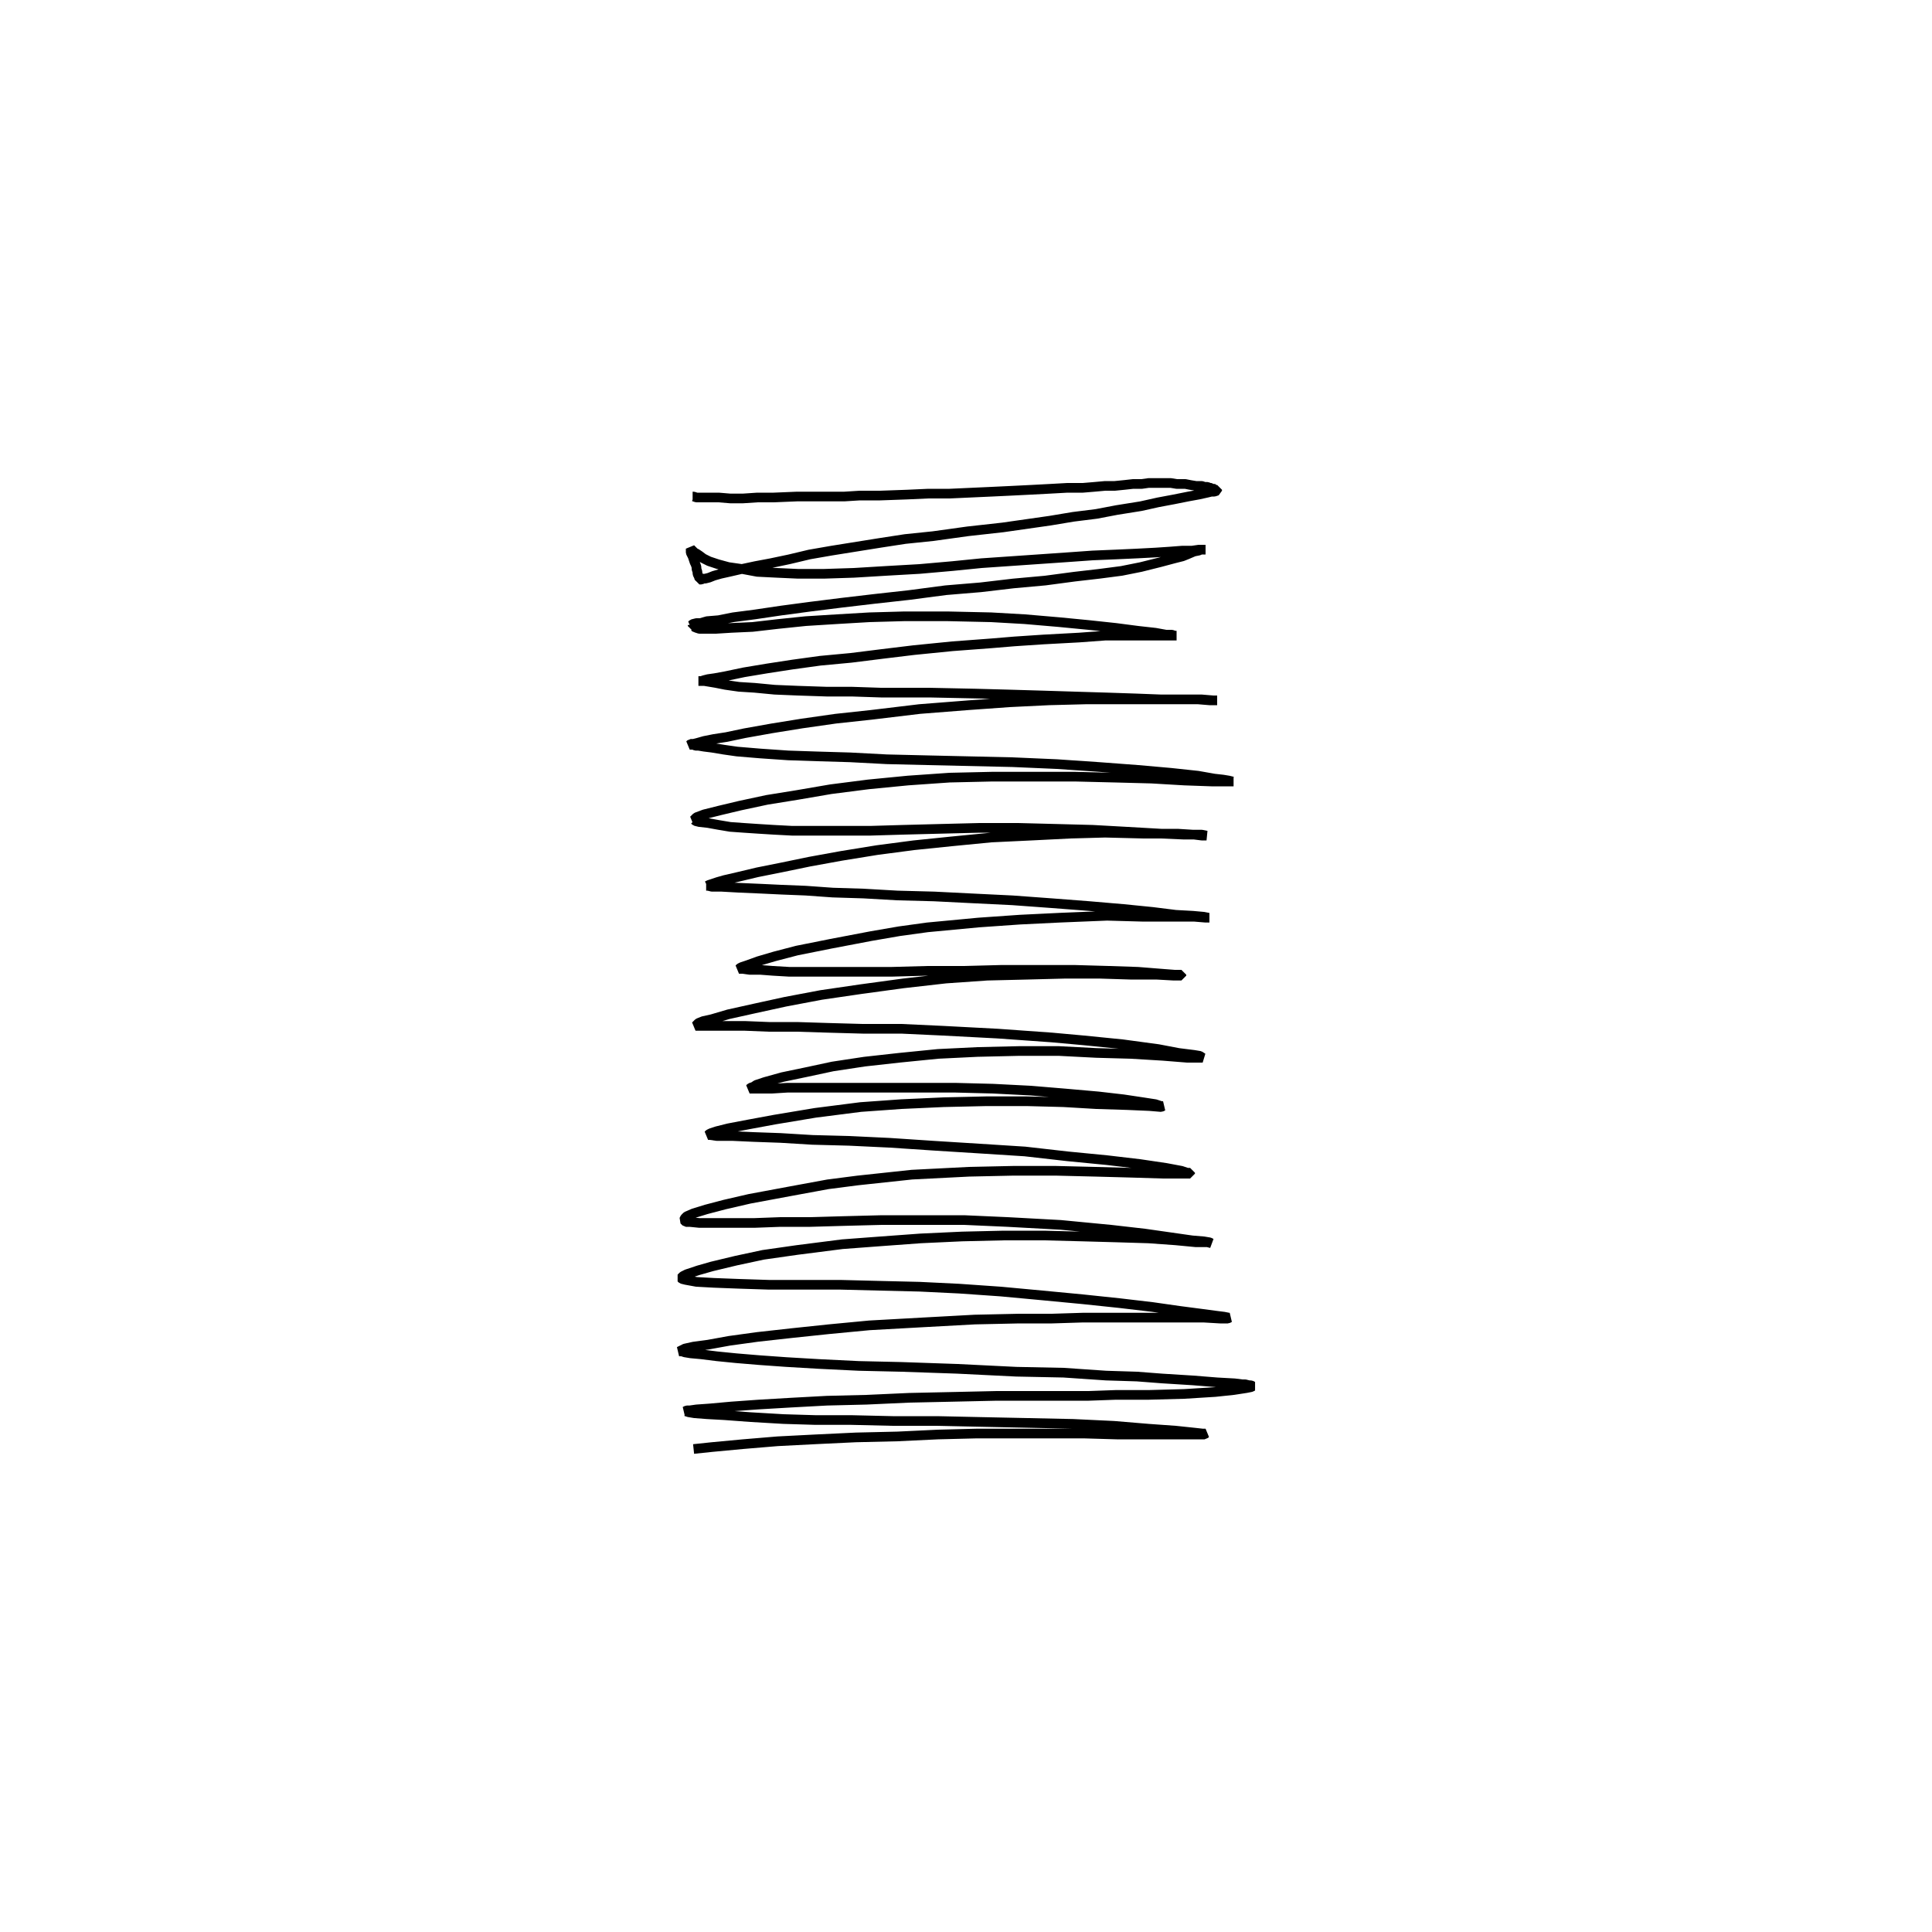 <?xml version="1.0" encoding="utf-8" ?>
<svg xmlns="http://www.w3.org/2000/svg" xmlns:xlink="http://www.w3.org/1999/xlink" width="500" height="500">
	<path fill="none" stroke="black" stroke-width="0.01" stroke-miterlimit="0" transform="matrix(250 0 0 250 250 250)" d="M-0.283 -0.486L-0.282 -0.486L-0.282 -0.486L-0.279 -0.485L-0.273 -0.485L-0.265 -0.485L-0.256 -0.485L-0.244 -0.484L-0.231 -0.484L-0.216 -0.485L-0.199 -0.485L-0.175 -0.486L-0.148 -0.486L-0.126 -0.486L-0.11 -0.487L-0.089 -0.487L-0.061 -0.488L-0.039 -0.489L-0.017 -0.489L0.005 -0.49L0.027 -0.491L0.048 -0.492L0.068 -0.493L0.087 -0.494L0.105 -0.495L0.121 -0.495L0.133 -0.496L0.144 -0.497L0.154 -0.497L0.164 -0.498L0.173 -0.499L0.182 -0.499L0.189 -0.5L0.196 -0.5L0.201 -0.5L0.207 -0.5L0.212 -0.5L0.218 -0.499L0.222 -0.499L0.227 -0.499L0.232 -0.498L0.238 -0.497L0.242 -0.497L0.244 -0.497L0.247 -0.496L0.25 -0.496L0.252 -0.495L0.253 -0.495L0.254 -0.495L0.255 -0.494L0.255 -0.494L0.255 -0.494L0.255 -0.494L0.256 -0.494L0.256 -0.494L0.256 -0.494L0.257 -0.494L0.257 -0.494L0.258 -0.494L0.258 -0.493L0.259 -0.493L0.259 -0.493L0.259 -0.493L0.26 -0.493L0.26 -0.493L0.26 -0.493L0.26 -0.493L0.26 -0.493L0.26 -0.493L0.26 -0.493L0.26 -0.492L0.26 -0.492L0.26 -0.492L0.26 -0.492L0.26 -0.492L0.257 -0.491L0.254 -0.491L0.25 -0.49L0.241 -0.488L0.23 -0.486L0.215 -0.483L0.199 -0.48L0.181 -0.476L0.156 -0.472L0.135 -0.468L0.111 -0.465L0.087 -0.461L0.066 -0.458L0.038 -0.454L0.002 -0.45L-0.034 -0.445L-0.063 -0.442L-0.089 -0.438L-0.114 -0.434L-0.139 -0.43L-0.162 -0.426L-0.183 -0.421L-0.202 -0.417L-0.218 -0.414L-0.232 -0.411L-0.245 -0.408L-0.254 -0.406L-0.261 -0.404L-0.266 -0.402L-0.27 -0.401L-0.272 -0.401L-0.274 -0.4L-0.275 -0.4L-0.276 -0.4L-0.276 -0.4L-0.276 -0.4L-0.276 -0.4L-0.276 -0.401L-0.276 -0.402L-0.277 -0.403L-0.277 -0.404L-0.278 -0.406L-0.278 -0.408L-0.279 -0.411L-0.279 -0.413L-0.28 -0.416L-0.281 -0.418L-0.282 -0.421L-0.283 -0.424L-0.284 -0.426L-0.285 -0.428L-0.285 -0.429L-0.285 -0.43L-0.285 -0.431L-0.285 -0.431L-0.285 -0.432L-0.285 -0.432L-0.285 -0.432L-0.284 -0.431L-0.283 -0.43L-0.281 -0.428L-0.279 -0.427L-0.276 -0.425L-0.272 -0.422L-0.266 -0.419L-0.257 -0.416L-0.246 -0.413L-0.232 -0.411L-0.216 -0.408L-0.196 -0.407L-0.174 -0.406L-0.147 -0.406L-0.116 -0.407L-0.083 -0.409L-0.048 -0.411L-0.014 -0.414L0.016 -0.417L0.045 -0.419L0.074 -0.421L0.103 -0.423L0.131 -0.425L0.155 -0.426L0.177 -0.427L0.196 -0.428L0.211 -0.429L0.224 -0.43L0.234 -0.43L0.241 -0.431L0.245 -0.431L0.247 -0.431L0.248 -0.431L0.248 -0.431L0.248 -0.431L0.247 -0.431L0.246 -0.431L0.245 -0.431L0.243 -0.431L0.241 -0.43L0.236 -0.429L0.229 -0.426L0.224 -0.424L0.216 -0.422L0.201 -0.418L0.181 -0.413L0.161 -0.409L0.138 -0.406L0.112 -0.403L0.082 -0.399L0.049 -0.396L0.015 -0.392L-0.021 -0.389L-0.059 -0.384L-0.095 -0.38L-0.129 -0.376L-0.161 -0.372L-0.191 -0.368L-0.218 -0.364L-0.241 -0.361L-0.256 -0.358L-0.268 -0.357L-0.275 -0.355L-0.279 -0.355L-0.283 -0.354L-0.284 -0.353L-0.284 -0.353L-0.284 -0.353L-0.284 -0.353L-0.283 -0.353L-0.283 -0.352L-0.283 -0.352L-0.282 -0.352L-0.282 -0.351L-0.281 -0.351L-0.281 -0.351L-0.28 -0.35L-0.279 -0.35L-0.276 -0.349L-0.27 -0.349L-0.259 -0.349L-0.243 -0.35L-0.221 -0.351L-0.195 -0.354L-0.166 -0.357L-0.134 -0.359L-0.1 -0.361L-0.064 -0.362L-0.019 -0.362L0.026 -0.361L0.061 -0.359L0.096 -0.356L0.127 -0.353L0.155 -0.35L0.178 -0.347L0.196 -0.345L0.207 -0.343L0.213 -0.343L0.216 -0.342L0.218 -0.342L0.217 -0.342L0.213 -0.342L0.204 -0.342L0.189 -0.342L0.168 -0.342L0.144 -0.342L0.117 -0.34L0.08 -0.338L0.05 -0.336L0.026 -0.334L-0.014 -0.331L-0.054 -0.327L-0.087 -0.323L-0.119 -0.319L-0.151 -0.316L-0.18 -0.312L-0.206 -0.308L-0.23 -0.304L-0.249 -0.3L-0.26 -0.298L-0.267 -0.297L-0.271 -0.296L-0.274 -0.295L-0.276 -0.295L-0.277 -0.295L-0.276 -0.295L-0.276 -0.295L-0.275 -0.295L-0.274 -0.295L-0.271 -0.295L-0.265 -0.294L-0.259 -0.293L-0.249 -0.291L-0.235 -0.289L-0.219 -0.288L-0.198 -0.286L-0.174 -0.285L-0.144 -0.284L-0.118 -0.284L-0.088 -0.283L-0.038 -0.283L0.01 -0.282L0.047 -0.281L0.081 -0.28L0.113 -0.279L0.146 -0.278L0.176 -0.277L0.202 -0.276L0.224 -0.276L0.24 -0.276L0.252 -0.275L0.258 -0.275L0.26 -0.275L0.26 -0.275L0.256 -0.275L0.244 -0.276L0.222 -0.276L0.194 -0.276L0.162 -0.276L0.125 -0.276L0.086 -0.275L0.045 -0.273L0.003 -0.27L-0.048 -0.266L-0.098 -0.26L-0.135 -0.256L-0.17 -0.251L-0.201 -0.246L-0.229 -0.241L-0.248 -0.237L-0.261 -0.235L-0.271 -0.233L-0.278 -0.231L-0.282 -0.23L-0.285 -0.23L-0.286 -0.229L-0.286 -0.229L-0.285 -0.229L-0.284 -0.229L-0.282 -0.229L-0.28 -0.228L-0.277 -0.228L-0.271 -0.227L-0.263 -0.226L-0.251 -0.224L-0.237 -0.222L-0.213 -0.22L-0.184 -0.218L-0.154 -0.217L-0.12 -0.216L-0.082 -0.214L-0.04 -0.213L0.004 -0.212L0.048 -0.211L0.094 -0.209L0.138 -0.206L0.178 -0.203L0.212 -0.2L0.24 -0.197L0.257 -0.194L0.266 -0.193L0.272 -0.192L0.276 -0.191L0.277 -0.191L0.271 -0.191L0.254 -0.191L0.226 -0.192L0.192 -0.194L0.154 -0.195L0.113 -0.196L0.071 -0.196L0.027 -0.196L-0.017 -0.195L-0.06 -0.192L-0.101 -0.188L-0.14 -0.183L-0.175 -0.177L-0.206 -0.172L-0.234 -0.166L-0.255 -0.161L-0.271 -0.157L-0.279 -0.154L-0.281 -0.152L-0.282 -0.151L-0.281 -0.151L-0.28 -0.15L-0.276 -0.149L-0.267 -0.148L-0.256 -0.146L-0.244 -0.144L-0.23 -0.143L-0.215 -0.142L-0.199 -0.141L-0.18 -0.14L-0.157 -0.14L-0.13 -0.14L-0.099 -0.14L-0.065 -0.141L-0.026 -0.142L0.014 -0.143L0.054 -0.143L0.093 -0.142L0.131 -0.141L0.167 -0.139L0.202 -0.137L0.225 -0.136L0.236 -0.136L0.244 -0.135L0.248 -0.135L0.249 -0.135L0.244 -0.136L0.235 -0.136L0.219 -0.137L0.184 -0.137L0.144 -0.138L0.108 -0.137L0.068 -0.135L0.026 -0.133L-0.015 -0.129L-0.054 -0.125L-0.092 -0.12L-0.129 -0.114L-0.162 -0.108L-0.191 -0.102L-0.216 -0.097L-0.237 -0.092L-0.25 -0.089L-0.257 -0.087L-0.26 -0.086L-0.263 -0.085L-0.266 -0.084L-0.268 -0.083L-0.269 -0.083L-0.267 -0.083L-0.263 -0.082L-0.253 -0.082L-0.235 -0.081L-0.212 -0.08L-0.191 -0.079L-0.166 -0.078L-0.138 -0.076L-0.106 -0.075L-0.071 -0.073L-0.033 -0.072L0.007 -0.07L0.048 -0.068L0.089 -0.065L0.128 -0.062L0.163 -0.059L0.193 -0.056L0.217 -0.053L0.235 -0.052L0.246 -0.051L0.251 -0.05L0.252 -0.05L0.248 -0.05L0.236 -0.051L0.213 -0.051L0.182 -0.051L0.146 -0.052L0.097 -0.05L0.056 -0.048L0.013 -0.045L-0.04 -0.04L-0.069 -0.036L-0.098 -0.031L-0.14 -0.023L-0.175 -0.016L-0.198 -0.01L-0.215 -0.005L-0.226 -0.001L-0.232 0.001L-0.234 0.002L-0.235 0.003L-0.235 0.003L-0.234 0.003L-0.231 0.003L-0.224 0.004L-0.213 0.004L-0.2 0.005L-0.183 0.006L-0.162 0.006L-0.138 0.006L-0.11 0.006L-0.077 0.006L-0.04 0.005L-0.002 0.005L0.036 0.004L0.075 0.004L0.113 0.004L0.148 0.005L0.178 0.006L0.203 0.008L0.216 0.009L0.219 0.009L0.223 0.009L0.223 0.01L0.215 0.01L0.197 0.009L0.17 0.009L0.138 0.008L0.103 0.008L0.064 0.009L0.022 0.01L-0.021 0.013L-0.065 0.018L-0.109 0.024L-0.15 0.03L-0.187 0.037L-0.219 0.044L-0.246 0.05L-0.263 0.055L-0.272 0.057L-0.277 0.059L-0.279 0.061L-0.28 0.062L-0.279 0.062L-0.275 0.062L-0.265 0.062L-0.249 0.062L-0.229 0.062L-0.204 0.063L-0.175 0.063L-0.143 0.064L-0.107 0.065L-0.067 0.065L-0.024 0.067L0.033 0.07L0.089 0.074L0.122 0.077L0.162 0.081L0.199 0.086L0.22 0.09L0.236 0.092L0.242 0.093L0.245 0.095L0.242 0.095L0.229 0.095L0.204 0.093L0.171 0.091L0.135 0.09L0.096 0.088L0.055 0.088L0.012 0.089L-0.029 0.091L-0.069 0.095L-0.105 0.099L-0.138 0.104L-0.166 0.11L-0.19 0.115L-0.208 0.12L-0.217 0.123L-0.22 0.125L-0.223 0.126L-0.224 0.127L-0.224 0.127L-0.222 0.127L-0.214 0.127L-0.201 0.127L-0.185 0.126L-0.166 0.126L-0.142 0.126L-0.115 0.126L-0.084 0.126L-0.049 0.126L-0.011 0.126L0.028 0.127L0.067 0.129L0.103 0.132L0.137 0.135L0.163 0.138L0.183 0.141L0.196 0.143L0.202 0.145L0.204 0.145L0.202 0.146L0.19 0.145L0.167 0.144L0.135 0.143L0.101 0.141L0.063 0.14L0.021 0.14L-0.023 0.141L-0.067 0.143L-0.109 0.146L-0.156 0.152L-0.198 0.159L-0.225 0.164L-0.246 0.168L-0.258 0.171L-0.264 0.173L-0.266 0.174L-0.267 0.175L-0.265 0.175L-0.258 0.176L-0.242 0.176L-0.22 0.177L-0.192 0.178L-0.159 0.18L-0.121 0.181L-0.079 0.183L-0.034 0.186L0.014 0.189L0.061 0.192L0.105 0.197L0.146 0.201L0.18 0.205L0.207 0.209L0.223 0.212L0.229 0.214L0.232 0.214L0.232 0.215L0.224 0.215L0.204 0.215L0.171 0.214L0.134 0.213L0.093 0.212L0.049 0.212L0.003 0.213L-0.056 0.216L-0.112 0.222L-0.143 0.226L-0.181 0.233L-0.224 0.241L-0.25 0.247L-0.269 0.252L-0.282 0.256L-0.289 0.259L-0.291 0.261L-0.292 0.263L-0.291 0.264L-0.29 0.265L-0.286 0.265L-0.276 0.266L-0.261 0.266L-0.242 0.266L-0.219 0.266L-0.192 0.265L-0.161 0.265L-0.126 0.264L-0.087 0.263L-0.046 0.263L-0.002 0.263L0.043 0.265L0.098 0.268L0.15 0.273L0.185 0.277L0.213 0.281L0.234 0.284L0.246 0.285L0.252 0.286L0.254 0.287L0.254 0.287L0.25 0.286L0.238 0.286L0.217 0.284L0.189 0.282L0.156 0.281L0.12 0.28L0.081 0.279L0.039 0.279L-0.004 0.28L-0.047 0.282L-0.088 0.285L-0.128 0.288L-0.175 0.294L-0.21 0.299L-0.238 0.305L-0.263 0.311L-0.277 0.315L-0.289 0.319L-0.293 0.321L-0.295 0.323L-0.294 0.324L-0.29 0.325L-0.279 0.327L-0.261 0.328L-0.235 0.329L-0.204 0.33L-0.169 0.33L-0.13 0.33L-0.09 0.331L-0.048 0.332L-0.007 0.334L0.036 0.337L0.079 0.341L0.121 0.345L0.159 0.349L0.193 0.353L0.221 0.357L0.244 0.36L0.259 0.362L0.267 0.363L0.272 0.364L0.273 0.364L0.271 0.365L0.263 0.365L0.246 0.364L0.221 0.364L0.193 0.364L0.161 0.364L0.121 0.364L0.089 0.365L0.055 0.365L0.009 0.366L-0.046 0.369L-0.1 0.372L-0.142 0.376L-0.18 0.38L-0.216 0.384L-0.245 0.388L-0.267 0.392L-0.282 0.394L-0.291 0.396L-0.295 0.398L-0.297 0.399L-0.296 0.399L-0.296 0.399L-0.294 0.399L-0.291 0.4L-0.285 0.401L-0.274 0.402L-0.258 0.404L-0.238 0.406L-0.214 0.408L-0.186 0.41L-0.152 0.412L-0.111 0.414L-0.067 0.415L-0.009 0.417L0.052 0.42L0.101 0.421L0.145 0.424L0.177 0.425L0.203 0.427L0.235 0.429L0.26 0.431L0.278 0.432L0.286 0.433L0.289 0.433L0.293 0.434L0.295 0.434L0.297 0.435L0.295 0.436L0.29 0.437L0.277 0.439L0.258 0.441L0.226 0.443L0.189 0.444L0.155 0.444L0.127 0.445L0.085 0.445L0.032 0.445L-0.013 0.446L-0.059 0.447L-0.103 0.449L-0.144 0.45L-0.181 0.452L-0.215 0.454L-0.243 0.456L-0.265 0.458L-0.279 0.459L-0.286 0.46L-0.289 0.46L-0.291 0.461L-0.291 0.461L-0.29 0.461L-0.287 0.462L-0.281 0.463L-0.268 0.464L-0.25 0.465L-0.223 0.467L-0.189 0.469L-0.156 0.47L-0.119 0.47L-0.076 0.471L-0.03 0.471L0.016 0.472L0.064 0.473L0.111 0.474L0.153 0.476L0.189 0.479L0.217 0.481L0.236 0.483L0.245 0.484L0.248 0.484L0.247 0.485L0.242 0.485L0.23 0.485L0.21 0.485L0.185 0.485L0.156 0.485L0.122 0.484L0.085 0.484L0.048 0.484L0.011 0.484L-0.029 0.485L-0.071 0.487L-0.114 0.488L-0.156 0.49L-0.195 0.492L-0.231 0.495L-0.263 0.498L-0.282 0.5"/>
</svg>
